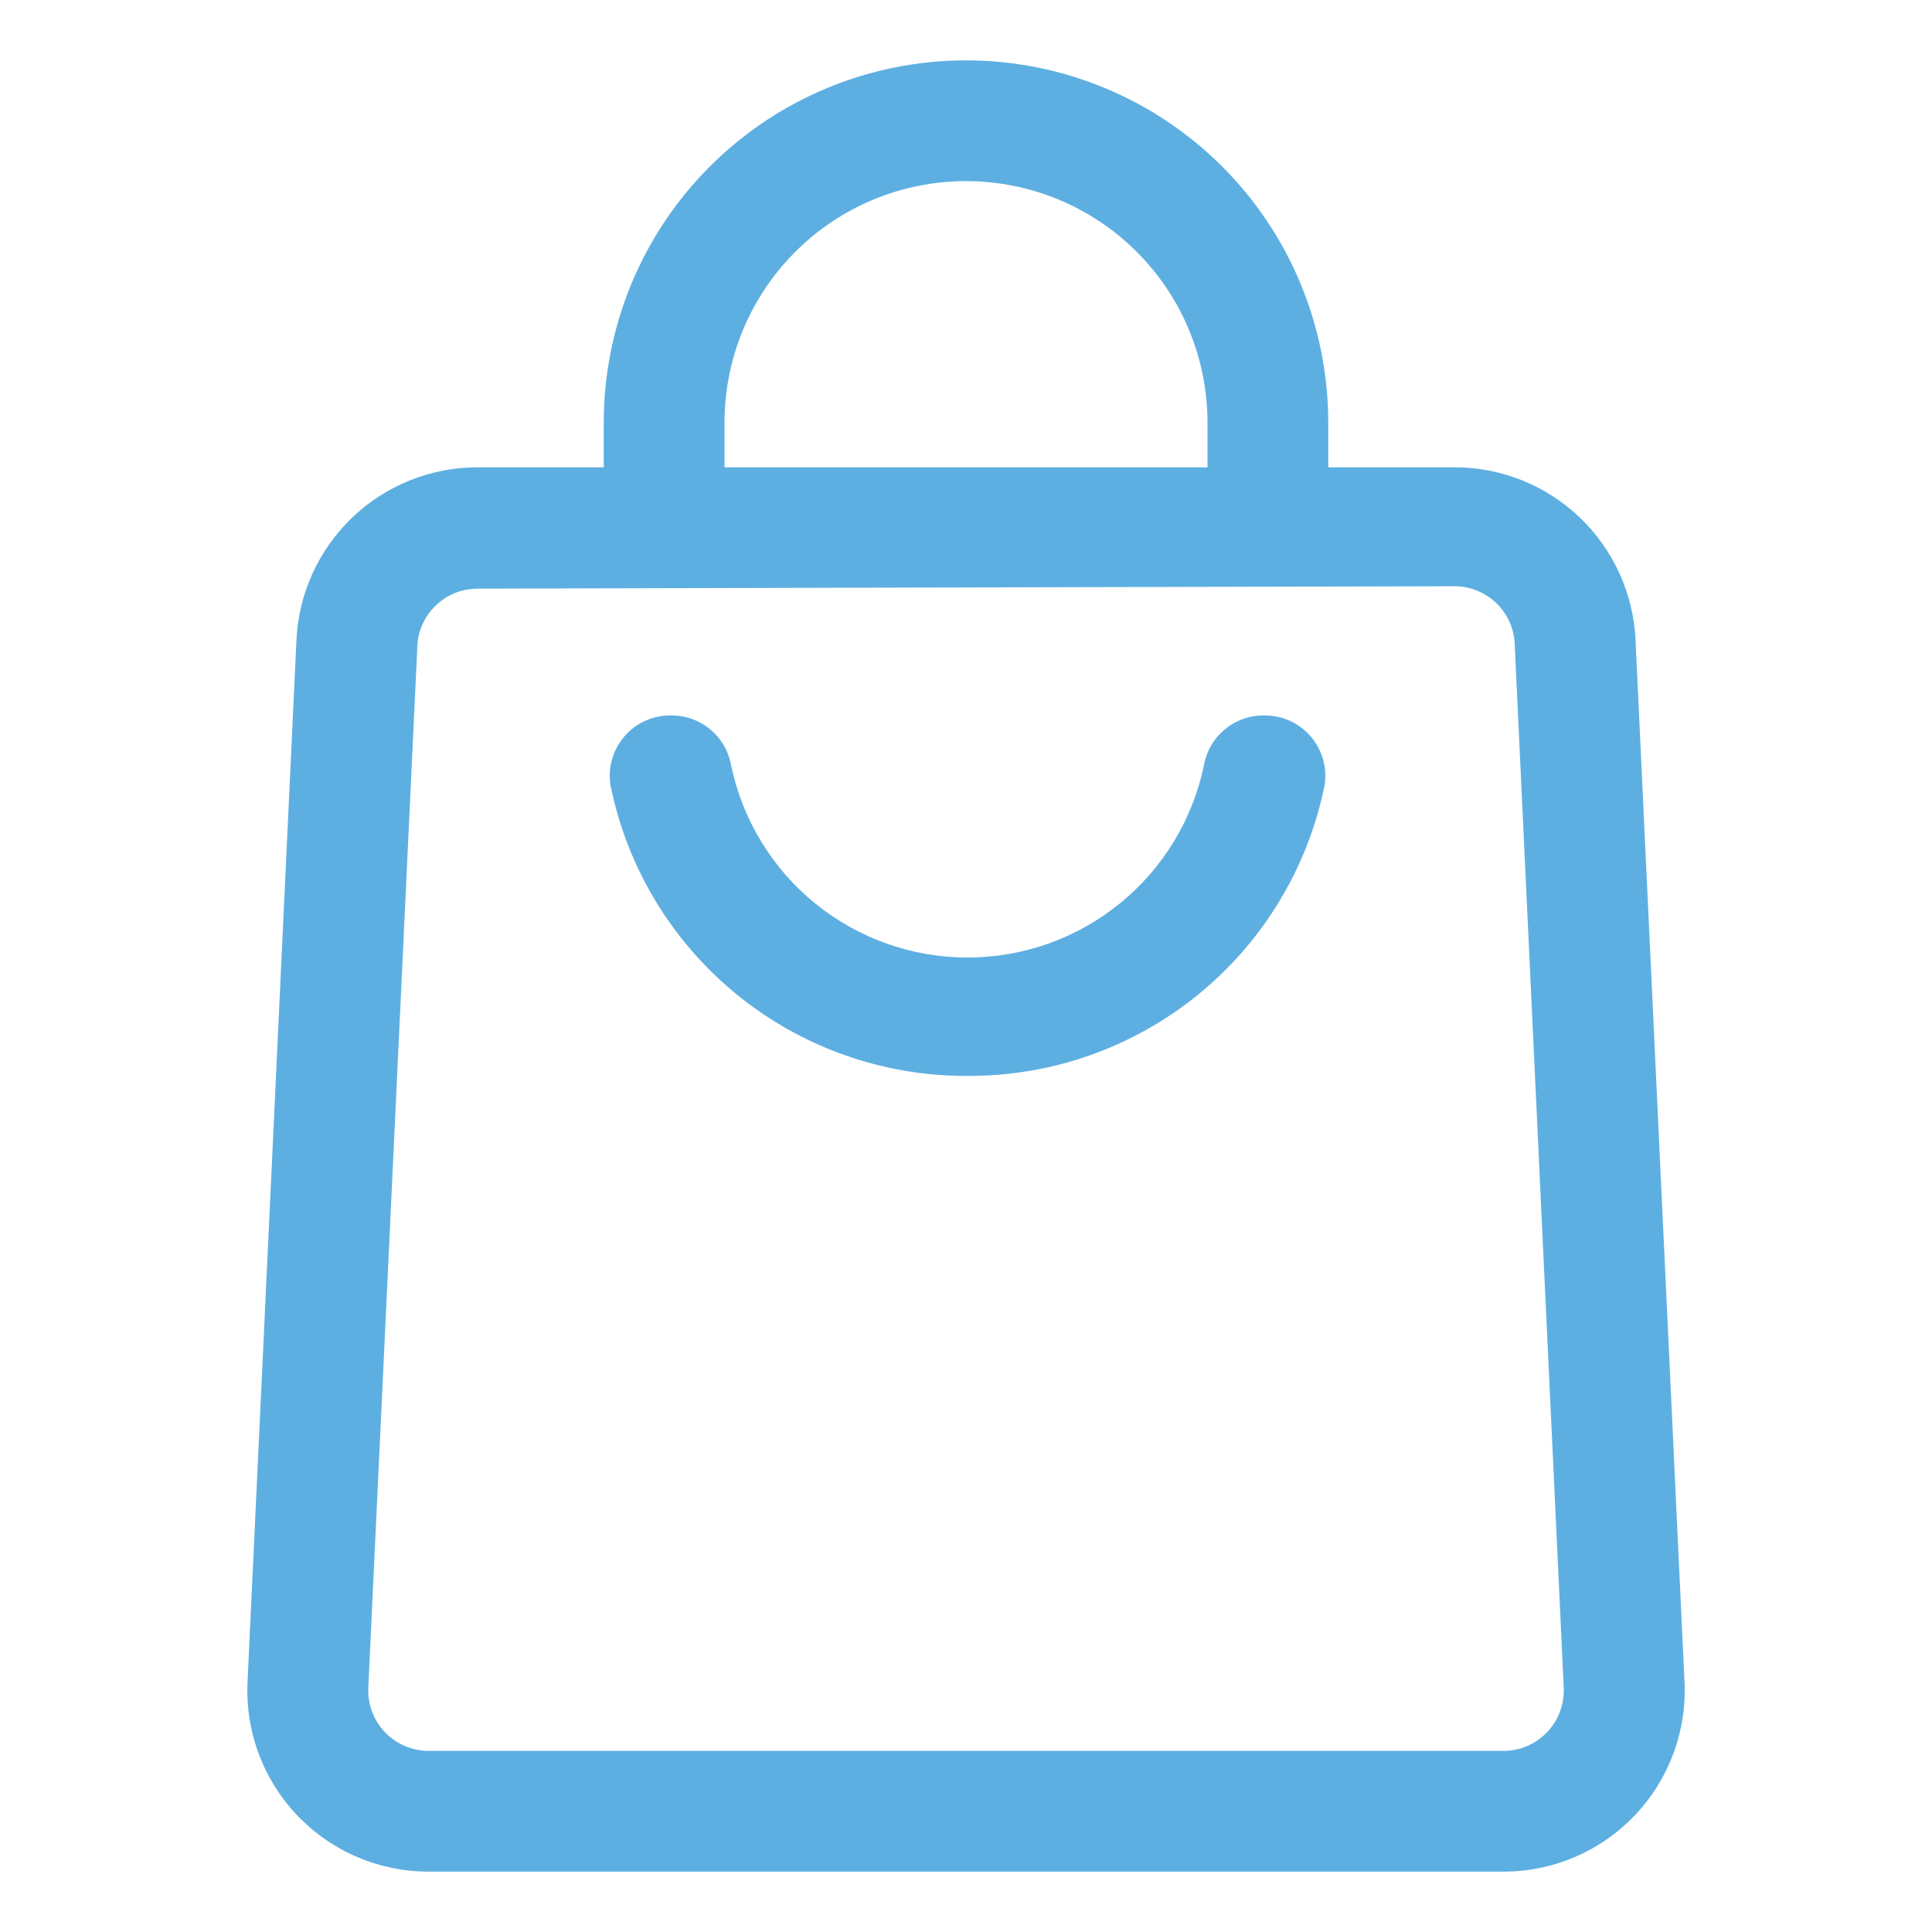 <?xml version="1.0" encoding="UTF-8"?> <svg xmlns="http://www.w3.org/2000/svg" width="60" height="60" viewBox="0 0 60 60" fill="none"><path d="M30 33.413C27.399 33.416 24.876 32.517 22.862 30.869C20.849 29.221 19.468 26.926 18.957 24.375C18.916 24.107 18.934 23.832 19.01 23.571C19.086 23.31 19.217 23.069 19.396 22.863C19.574 22.658 19.795 22.494 20.043 22.383C20.291 22.272 20.56 22.216 20.832 22.219C21.279 22.212 21.713 22.366 22.056 22.651C22.4 22.936 22.631 23.335 22.707 23.775C23.06 25.461 23.982 26.973 25.319 28.059C26.656 29.145 28.325 29.737 30.047 29.737C31.77 29.737 33.439 29.145 34.776 28.059C36.112 26.973 37.035 25.461 37.388 23.775C37.464 23.335 37.694 22.936 38.038 22.651C38.382 22.366 38.816 22.212 39.263 22.219C39.535 22.216 39.804 22.272 40.052 22.383C40.3 22.494 40.521 22.658 40.699 22.863C40.877 23.069 41.009 23.31 41.085 23.571C41.161 23.832 41.179 24.107 41.138 24.375C40.623 26.942 39.229 29.249 37.196 30.899C35.163 32.549 32.618 33.438 30 33.413Z" fill="#5DAFE1"></path><path d="M46.688 58.125H13.313C12.55 58.126 11.795 57.972 11.093 57.672C10.392 57.372 9.759 56.932 9.232 56.38C8.706 55.827 8.298 55.173 8.032 54.458C7.767 53.743 7.65 52.981 7.688 52.219L9.206 19.894C9.269 18.445 9.89 17.076 10.938 16.073C11.986 15.07 13.381 14.511 14.832 14.513H45.169C46.62 14.511 48.014 15.07 49.063 16.073C50.111 17.076 50.731 18.445 50.794 19.894L52.313 52.219C52.351 52.981 52.234 53.743 51.968 54.458C51.703 55.173 51.294 55.827 50.768 56.38C50.242 56.932 49.609 57.372 48.907 57.672C48.206 57.972 47.451 58.126 46.688 58.125ZM14.832 18.281C14.334 18.281 13.857 18.479 13.506 18.831C13.154 19.182 12.957 19.659 12.957 20.156L11.438 52.407C11.425 52.66 11.464 52.914 11.553 53.153C11.641 53.391 11.777 53.609 11.953 53.793C12.128 53.977 12.339 54.124 12.573 54.224C12.807 54.324 13.058 54.376 13.313 54.375H46.688C46.942 54.376 47.194 54.324 47.428 54.224C47.661 54.124 47.872 53.977 48.048 53.793C48.223 53.609 48.359 53.391 48.448 53.153C48.536 52.914 48.575 52.66 48.563 52.407L47.044 20.081C47.044 19.584 46.846 19.107 46.495 18.756C46.143 18.404 45.666 18.206 45.169 18.206L14.832 18.281Z" fill="#5DAFE1"></path><path d="M41.25 16.406H37.5V13.125C37.5 11.136 36.71 9.228 35.303 7.822C33.897 6.415 31.989 5.625 30 5.625C28.011 5.625 26.103 6.415 24.697 7.822C23.29 9.228 22.5 11.136 22.5 13.125V16.406H18.75V13.125C18.75 10.141 19.935 7.28 22.045 5.17C24.155 3.06 27.016 1.875 30 1.875C32.984 1.875 35.845 3.06 37.955 5.17C40.065 7.28 41.25 10.141 41.25 13.125V16.406Z" fill="#5DAFE1"></path></svg> 